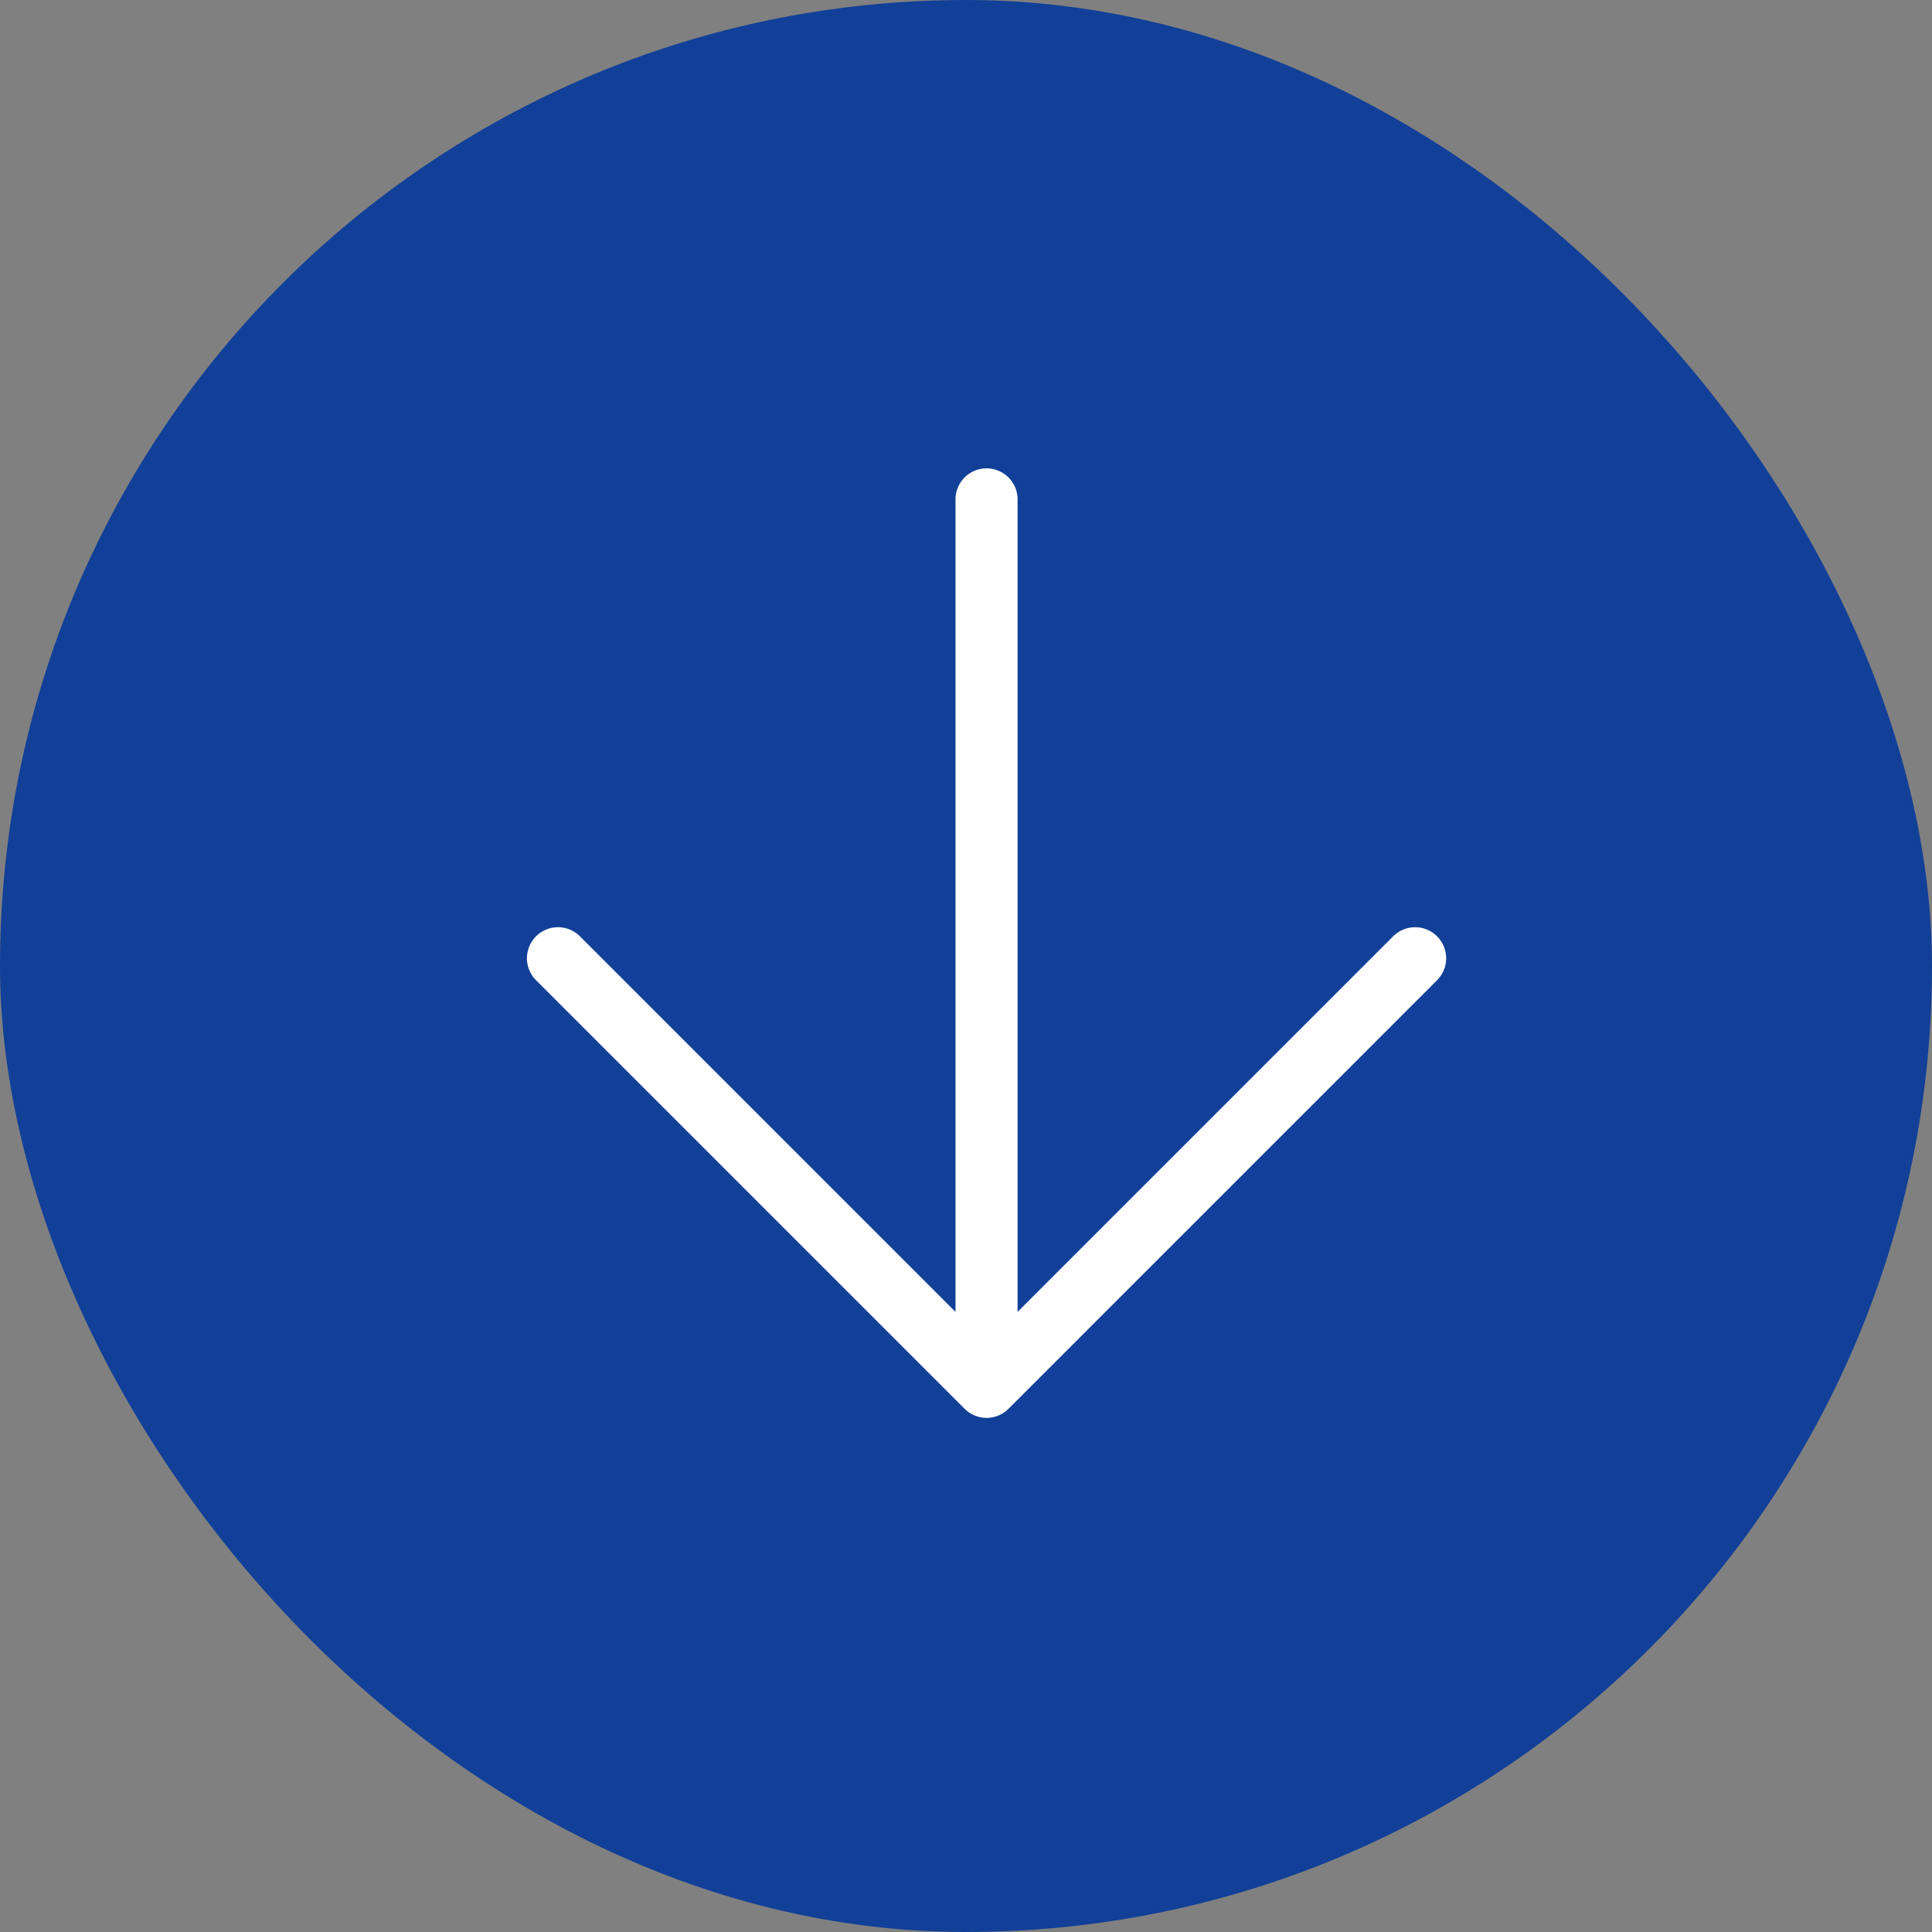 <svg xmlns="http://www.w3.org/2000/svg" width="33" height="33" viewBox="0 0 33 33">
  <rect x="0" y="0" width="33" height="33" fill="#808080" stroke="none"/>
  <g id="グループ_360437" data-name="グループ 360437" transform="translate(-12 -25)">
    <rect id="長方形_19233" data-name="長方形 19233" width="33" height="33" rx="16.5" transform="translate(12 25)" fill="#124098"/>
    <path id="パス_353360" data-name="パス 353360" d="M2370.778,1898.559l-7.32-7.32a.53.53,0,0,0-.75.75l6.415,6.415h-13.878a.53.53,0,0,0,0,1.06h13.878l-6.415,6.415a.53.53,0,0,0,.75.75l7.32-7.32A.53.53,0,0,0,2370.778,1898.559Z" transform="translate(1927.785 -2321.715) rotate(90)" fill="#fff"/>
  </g>
</svg>
